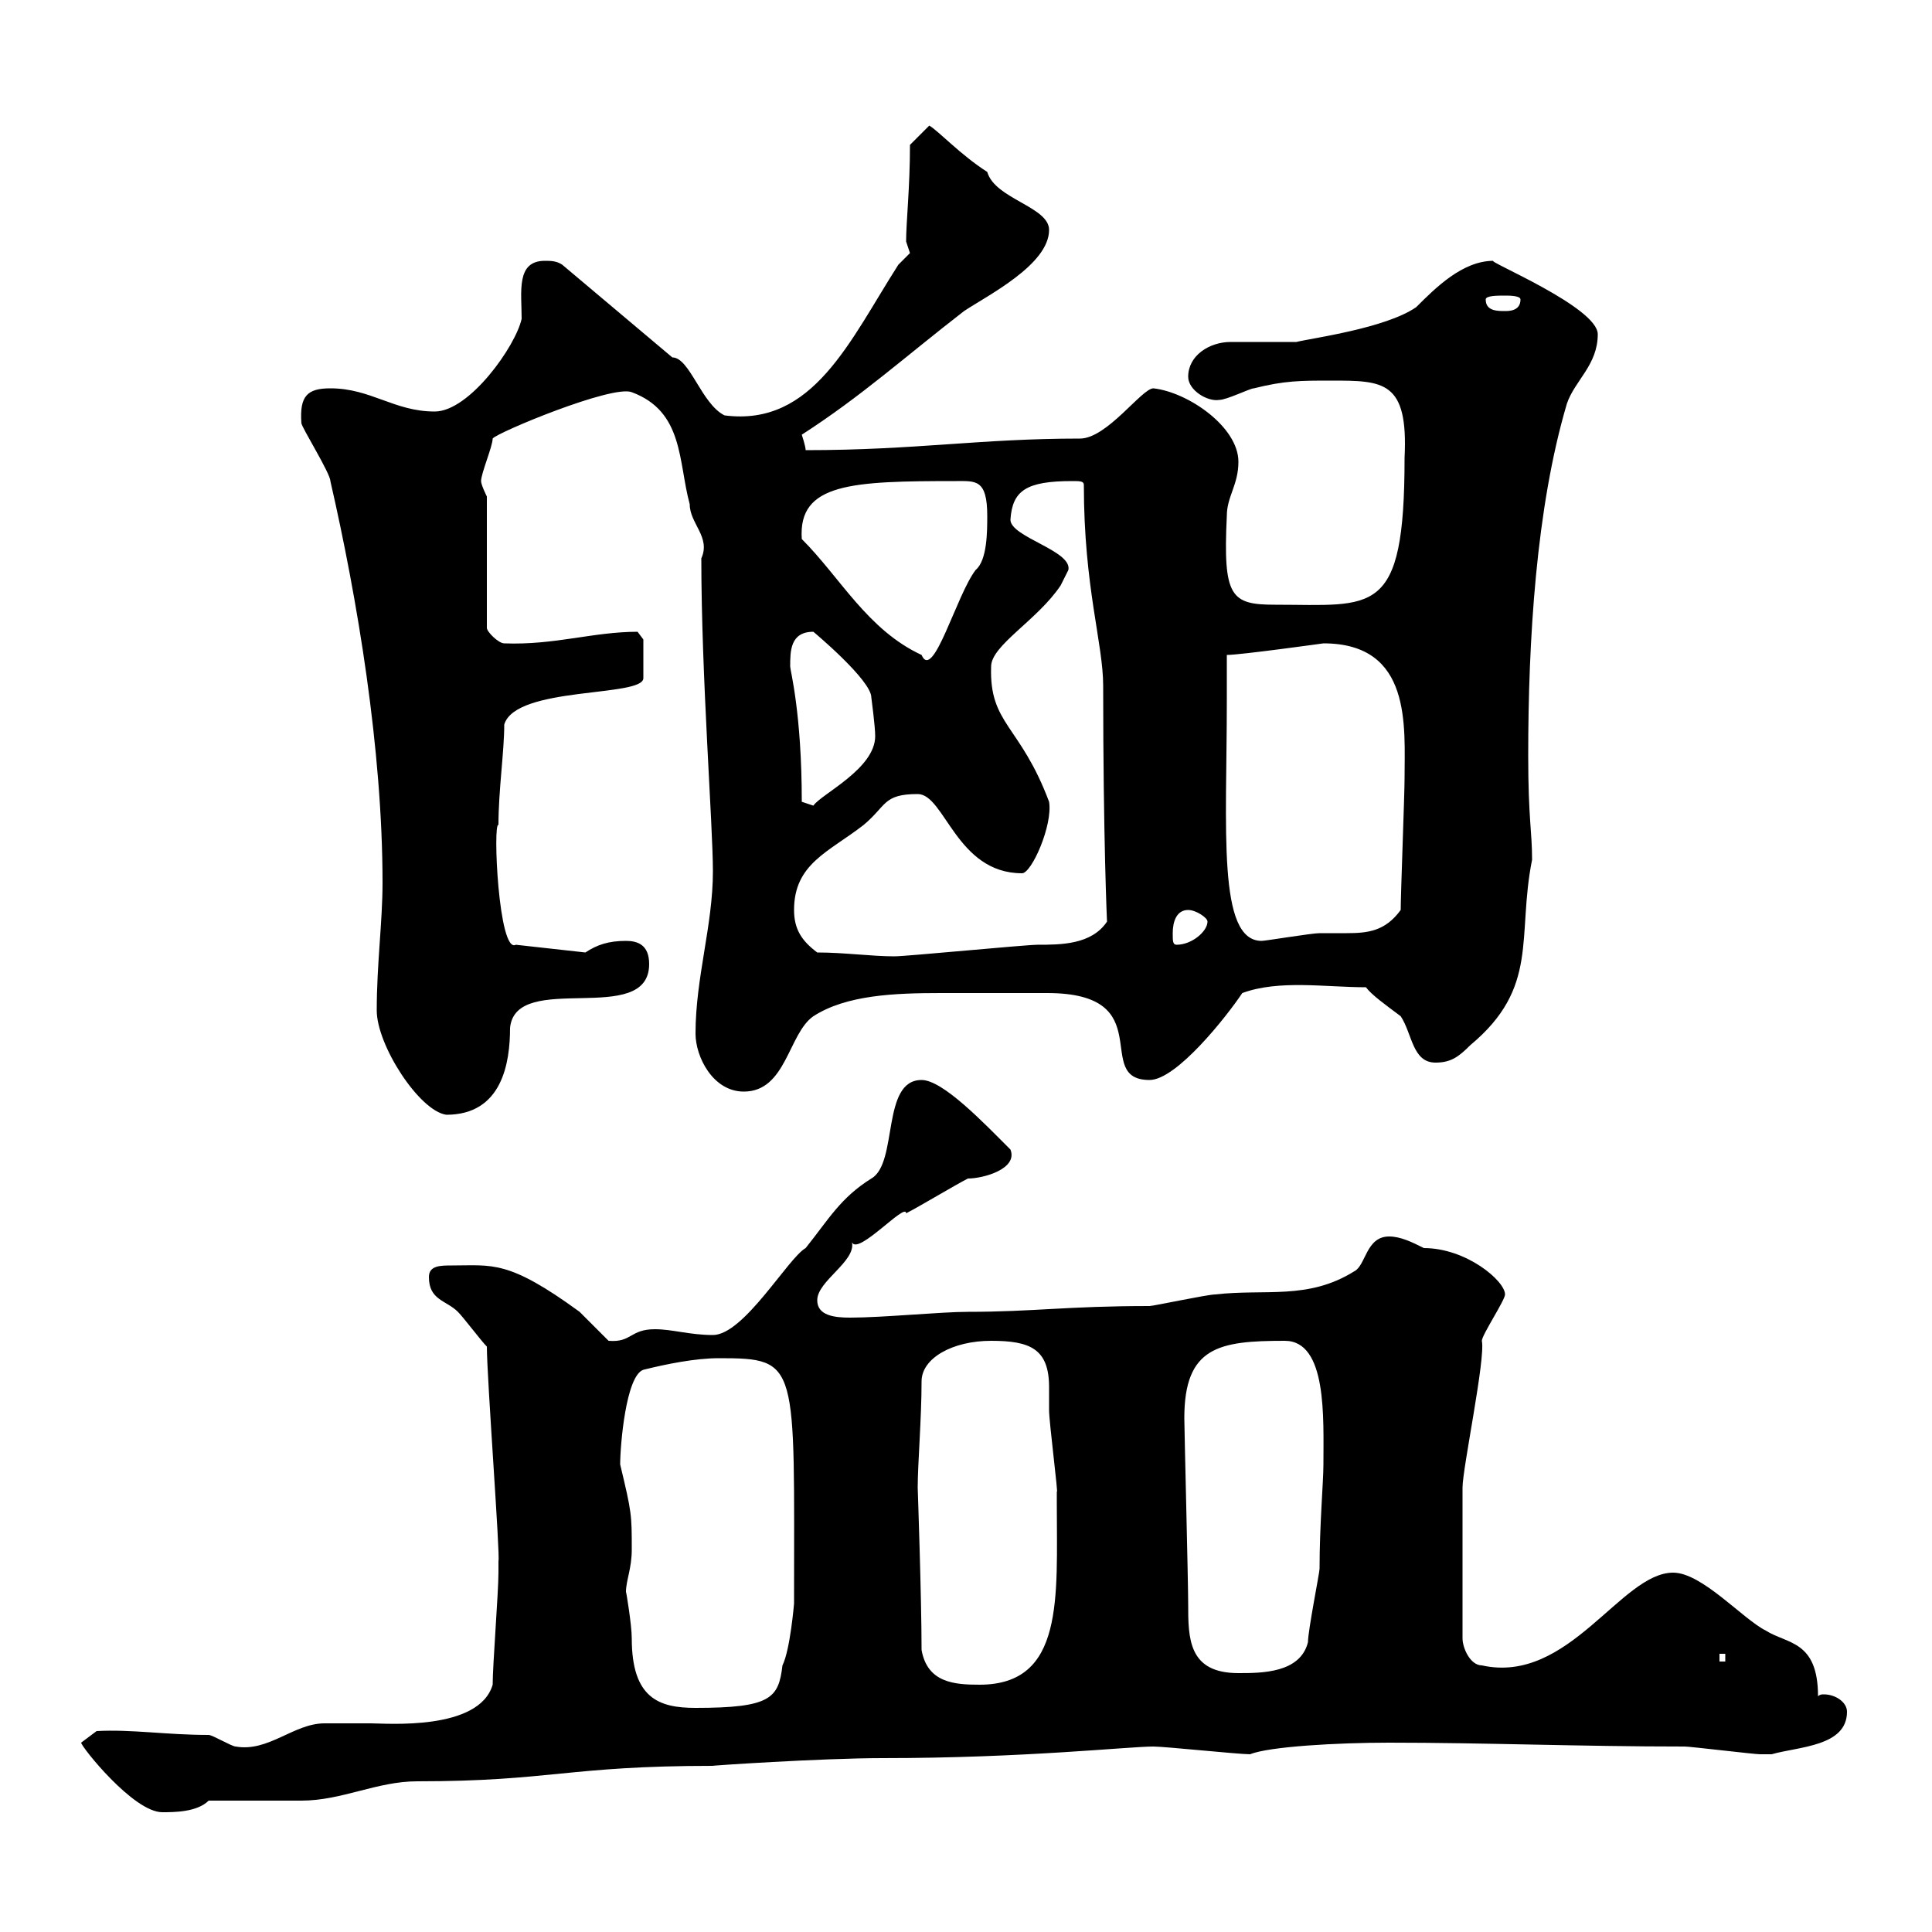 <svg xmlns="http://www.w3.org/2000/svg" xmlns:xlink="http://www.w3.org/1999/xlink" width="300" height="300"><path d="M12.60 270.60C12.60 271.20 20.70 281.40 25.20 281.40C27 281.40 30.60 281.40 32.40 279.60C34.20 279.60 45 279.60 46.80 279.60C53.10 279.60 58.50 276.60 64.80 276.60C85.50 276.60 88.20 274.20 110.70 274.20C109.80 274.20 127.50 273 137.10 273C159 273 175.20 271.20 179.10 271.20C180.90 271.20 192.30 272.40 194.10 272.40C197.10 271.20 207.60 270.60 215.70 270.60C230.70 270.60 245.10 271.20 261.60 271.20C262.50 271.20 272.40 272.40 273.30 272.40C273.30 272.40 274.20 272.40 275.10 272.40C279.30 271.20 286.80 271.20 286.80 265.80C286.80 264.30 285 263.10 283.20 263.10C282.90 263.10 282.60 263.10 282.30 263.40C282.30 254.70 277.50 255.30 274.20 253.20C270.60 251.40 264.30 244.20 259.80 244.20C251.70 244.20 243.60 261.60 230.10 258.60C228.30 258.60 227.10 255.90 227.10 254.40L227.10 231C227.10 228 230.70 210.90 230.10 208.20C230.10 207.30 233.70 201.90 233.70 201C233.70 198.90 227.70 193.80 221.10 193.80C219.30 192.90 217.50 192 215.70 192C212.10 192 212.10 196.50 210.30 197.40C203.10 201.90 196.50 200.10 188.70 201C187.50 201 179.10 202.80 178.50 202.80C165.60 202.80 160.50 203.70 150.30 203.70C146.10 203.70 137.10 204.60 132 204.60C129.60 204.60 126.90 204.30 126.90 201.90C126.90 198.90 132.90 195.90 132.30 192.90C133.20 195 140.70 186.60 140.70 188.40C142.50 187.50 148.50 183.90 150.30 183C152.70 183 158.10 181.50 156.90 178.50C152.70 174.30 146.40 167.70 143.10 167.70C136.80 167.70 139.50 180.60 135.30 183C130.50 186 128.70 189.30 125.10 193.80C122.40 195.30 115.50 207.30 110.70 207.30C107.10 207.30 104.40 206.40 101.70 206.40C97.80 206.40 98.10 208.50 94.50 208.20C93.60 207.30 90.90 204.60 90 203.70C78.90 195.60 76.50 196.50 70.20 196.50C68.40 196.50 66.60 196.50 66.60 198.30C66.60 201.90 69.30 201.90 71.10 203.70C72 204.60 74.70 208.20 75.60 209.10C75.60 213.90 77.70 241.80 77.40 242.40C77.40 243.60 77.40 244.20 77.40 244.20C77.40 247.20 76.50 258.60 76.50 261.60C74.40 268.80 60 267.60 57.60 267.60C56.70 267.60 51.30 267.60 50.40 267.60C45.60 267.60 41.70 272.10 36.60 271.20C36 271.20 33 269.40 32.40 269.40C25.80 269.40 20.40 268.50 15 268.80C15 268.80 12.60 270.60 12.60 270.60ZM97.20 247.20C97.20 245.40 98.10 243.60 98.10 240.60C98.10 235.20 98.10 234.90 96.30 227.40C96.30 224.40 97.20 213.60 99.90 212.70C103.50 211.80 108 210.90 111.60 210.90C124.20 210.90 123.30 211.50 123.30 249C123.30 249 122.70 256.20 121.50 258.60C120.90 263.70 119.70 265.20 108 265.20C102.30 265.20 98.10 263.70 98.10 254.40C98.10 252.30 97.20 246.90 97.20 247.20ZM143.10 256.20C143.10 248.10 142.50 231 142.50 231C142.50 227.40 143.10 220.20 143.10 214.50C143.10 210.90 147.90 208.20 153.90 208.20C159.90 208.20 162.90 209.40 162.90 215.40C162.90 216.90 162.90 218.40 162.90 219C162.90 220.80 164.40 232.50 164.10 231.60C164.10 232.80 164.10 233.40 164.10 233.40C164.10 248.10 165.30 261.60 152.10 261.60C148.20 261.60 144 261.30 143.10 256.20ZM183.90 220.20C183.90 209.10 189.30 208.20 199.50 208.20C206.10 208.20 205.50 220.20 205.50 227.40C205.50 230.10 204.90 236.70 204.90 243.60C204.90 244.20 203.10 253.20 203.10 255C201.90 259.80 195.90 259.80 192.30 259.80C184.50 259.80 184.50 254.40 184.50 249C184.50 245.70 183.90 221.70 183.90 220.20ZM267 256.80L267.90 256.80L267.90 258L267 258ZM58.50 156.90C58.50 162.30 65.10 172.50 69.30 173.10C78 173.10 79.20 165 79.20 159.60C80.10 150.60 100.80 159.60 100.80 149.70C100.80 146.70 99 146.10 97.20 146.10C94.50 146.10 92.70 146.70 90.90 147.90L80.10 146.70C77.40 148.20 76.50 127.50 77.40 128.10C77.40 122.70 78.30 116.70 78.30 112.50C80.10 106.50 99.90 108.30 99.90 105.30L99.90 99.30C99.90 99.30 99 98.10 99 98.10C92.10 98.10 86.10 100.20 78.30 99.90C77.40 99.90 75.60 98.10 75.60 97.50L75.60 77.10C75.60 77.10 74.70 75.30 74.70 74.70C74.70 73.50 76.50 69.30 76.50 68.10C77.10 67.20 95.10 59.70 98.10 60.90C106.20 63.90 105.30 71.70 107.10 78.30C107.10 81.30 110.40 83.40 108.90 86.70C108.90 105 110.70 128.10 110.70 135.30C110.70 143.70 108 151.80 108 160.50C108 164.10 110.70 169.50 115.50 169.50C122.10 169.50 122.40 160.50 126.30 157.80C131.40 154.50 138.90 154.20 146.10 154.20C149.40 154.20 152.70 154.20 155.10 154.20C157.20 154.20 160.20 154.20 162.60 154.20C180.30 154.20 169.50 167.70 178.50 167.70C182.70 167.70 190.50 157.80 192.90 154.20C198.60 152.10 205.80 153.30 212.10 153.30C213 154.50 215.10 156 217.50 157.80C219.30 160.50 219.30 165 222.90 165C225.30 165 226.50 164.10 228.30 162.30C239.10 153.30 235.50 145.50 237.90 133.50C237.90 129 237.30 127.20 237.30 117.30C237.30 99.60 238.50 78.90 243.30 62.70C244.50 59.10 248.10 56.70 248.10 51.90C248.10 47.70 230.70 40.50 231.90 40.50C227.10 40.50 222.90 44.70 219.90 47.70C215.10 51 203.70 52.50 201.30 53.10C200.10 53.10 192.30 53.10 191.10 53.10C187.80 53.10 184.50 55.20 184.50 58.50C184.50 60.60 187.50 62.40 189.30 62.10C190.50 62.10 194.10 60.30 194.70 60.30C199.50 59.10 201.90 59.10 206.70 59.10C214.80 59.10 218.70 59.10 218.10 71.10C218.10 96 213.30 93.90 198 93.90C191.10 93.90 189.90 92.70 190.50 80.10C190.50 77.10 192.30 75.30 192.30 71.70C192.30 66.30 184.50 60.90 179.10 60.30C177.30 60.30 171.90 68.10 167.70 68.10C152.10 68.10 142.20 69.90 125.10 69.90C125.10 69.30 124.50 67.50 124.50 67.50C133.80 61.50 140.40 55.50 149.70 48.30C153.30 45.90 162.90 41.10 162.90 35.70C162.90 32.10 154.50 30.90 153.30 26.70C149.10 24 145.80 20.40 144.30 19.50L141.30 22.50C141.30 29.10 140.70 34.50 140.70 37.50C140.70 37.50 141.30 39.30 141.30 39.30C141.30 39.30 139.50 41.10 139.50 41.10C132 52.80 126.30 66.30 112.50 64.50C108.90 62.70 107.10 55.50 104.40 55.50L87.30 41.10C86.40 40.50 85.50 40.50 84.60 40.50C80.10 40.50 81 45.30 81 49.50C80.10 53.70 72.90 63.90 67.50 63.90C61.20 63.90 57.60 60.30 51.30 60.30C47.70 60.30 46.50 61.50 46.80 65.70C46.80 66.30 51.30 73.50 51.30 74.70C55.50 93 59.40 116.40 59.40 137.10C59.40 143.10 58.50 149.70 58.50 156.90ZM126.90 147.90C124.50 146.10 123.30 144.30 123.30 141.30C123.30 134.10 128.70 132.30 134.10 128.10C137.70 125.10 137.10 123.30 142.50 123.30C146.70 123.30 148.50 135.60 158.70 135.60C160.20 135.60 163.50 128.10 162.90 124.50C158.40 112.50 153.60 112.50 153.90 103.50C153.90 100.20 161.10 96.30 164.70 90.90L165.90 88.50C166.50 85.50 156.90 83.40 156.90 80.70C157.20 76.20 159.30 74.70 166.50 74.70C167.70 74.70 168.30 74.70 168.30 75.30C168.30 91.20 171.30 99.90 171.30 106.50C171.30 130.20 171.90 143.40 171.90 143.10C169.50 146.70 164.70 146.70 161.10 146.70C159.30 146.70 140.70 148.50 138.90 148.50C135.30 148.50 131.10 147.90 126.90 147.90ZM182.10 144.90C182.10 143.10 182.70 141.30 184.50 141.30C185.70 141.30 187.50 142.50 187.50 143.10C187.50 144.60 185.10 146.70 182.70 146.70C182.10 146.70 182.10 146.10 182.10 144.90ZM190.50 108.90C190.50 108.30 190.50 102.90 190.50 101.70C192.60 101.70 205.50 99.90 205.50 99.90C219.30 99.90 218.10 112.80 218.10 120.90C218.10 123.30 217.50 138.90 217.50 141.30C215.10 144.60 212.40 144.90 209.10 144.90C207.60 144.90 206.10 144.90 204.90 144.90C203.70 144.90 196.50 146.10 195.90 146.10C189 146.10 190.50 128.70 190.50 108.90ZM124.50 124.50C124.50 110.70 122.70 104.10 122.70 103.50C122.70 101.10 122.70 98.10 126.30 98.10C126.30 98.10 135.30 105.60 135.30 108.30C135.30 108.30 135.90 112.80 135.90 114.30C135.90 119.40 127.50 123.30 126.30 125.10ZM124.50 83.70C123.90 75 132.30 74.70 148.50 74.70C151.50 74.70 153.30 74.40 153.30 80.10C153.30 82.50 153.30 87 151.50 88.50C148.50 92.40 144.90 105.90 143.10 101.70C134.70 97.80 130.50 89.70 124.50 83.70ZM230.70 46.50C230.70 45.90 232.50 45.90 233.70 45.90C234.30 45.90 236.10 45.90 236.10 46.50C236.10 48.30 234.30 48.30 233.70 48.30C232.50 48.30 230.70 48.30 230.70 46.50Z"/></svg>